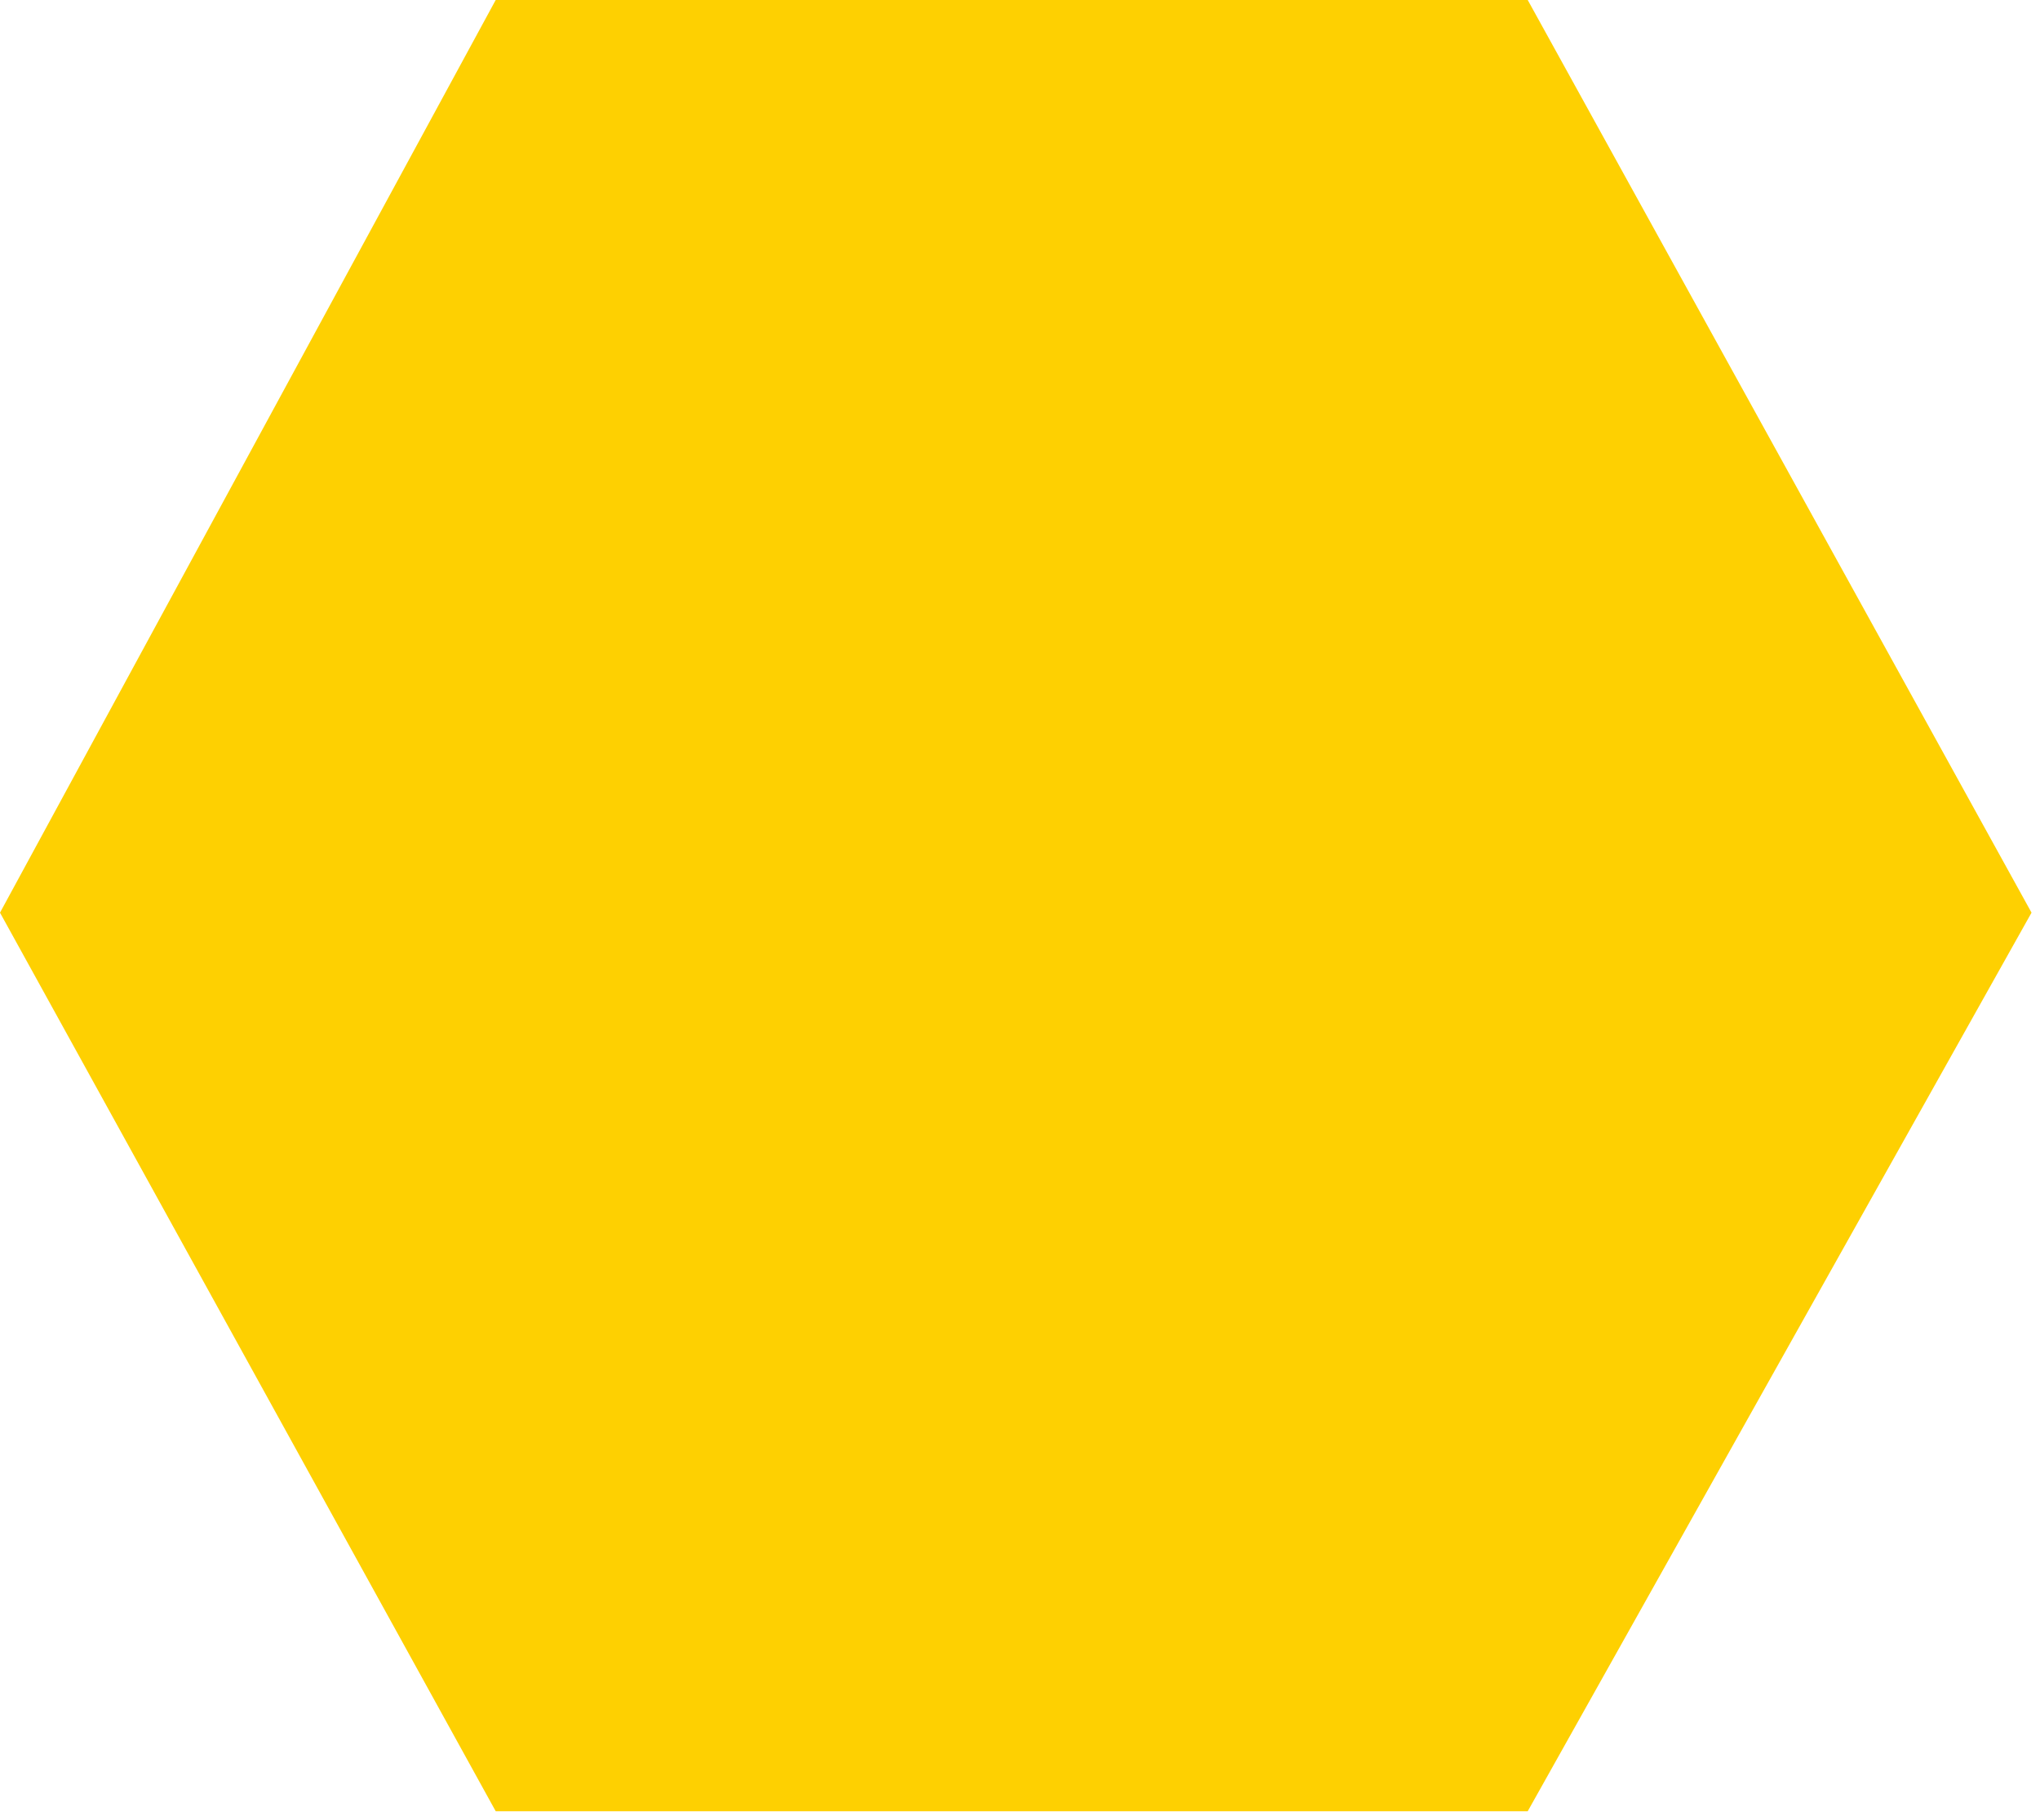 <?xml version="1.0" encoding="utf-8"?>
<svg xmlns="http://www.w3.org/2000/svg" fill="none" height="100%" overflow="visible" preserveAspectRatio="none" style="display: block;" viewBox="0 0 111 99" width="100%">
<path d="M0 49.651L26.972 98.535H83.126L110.539 49.651L83.126 0H26.972L0 49.651Z" fill="#FED001" id="Vector 112"/>
</svg>